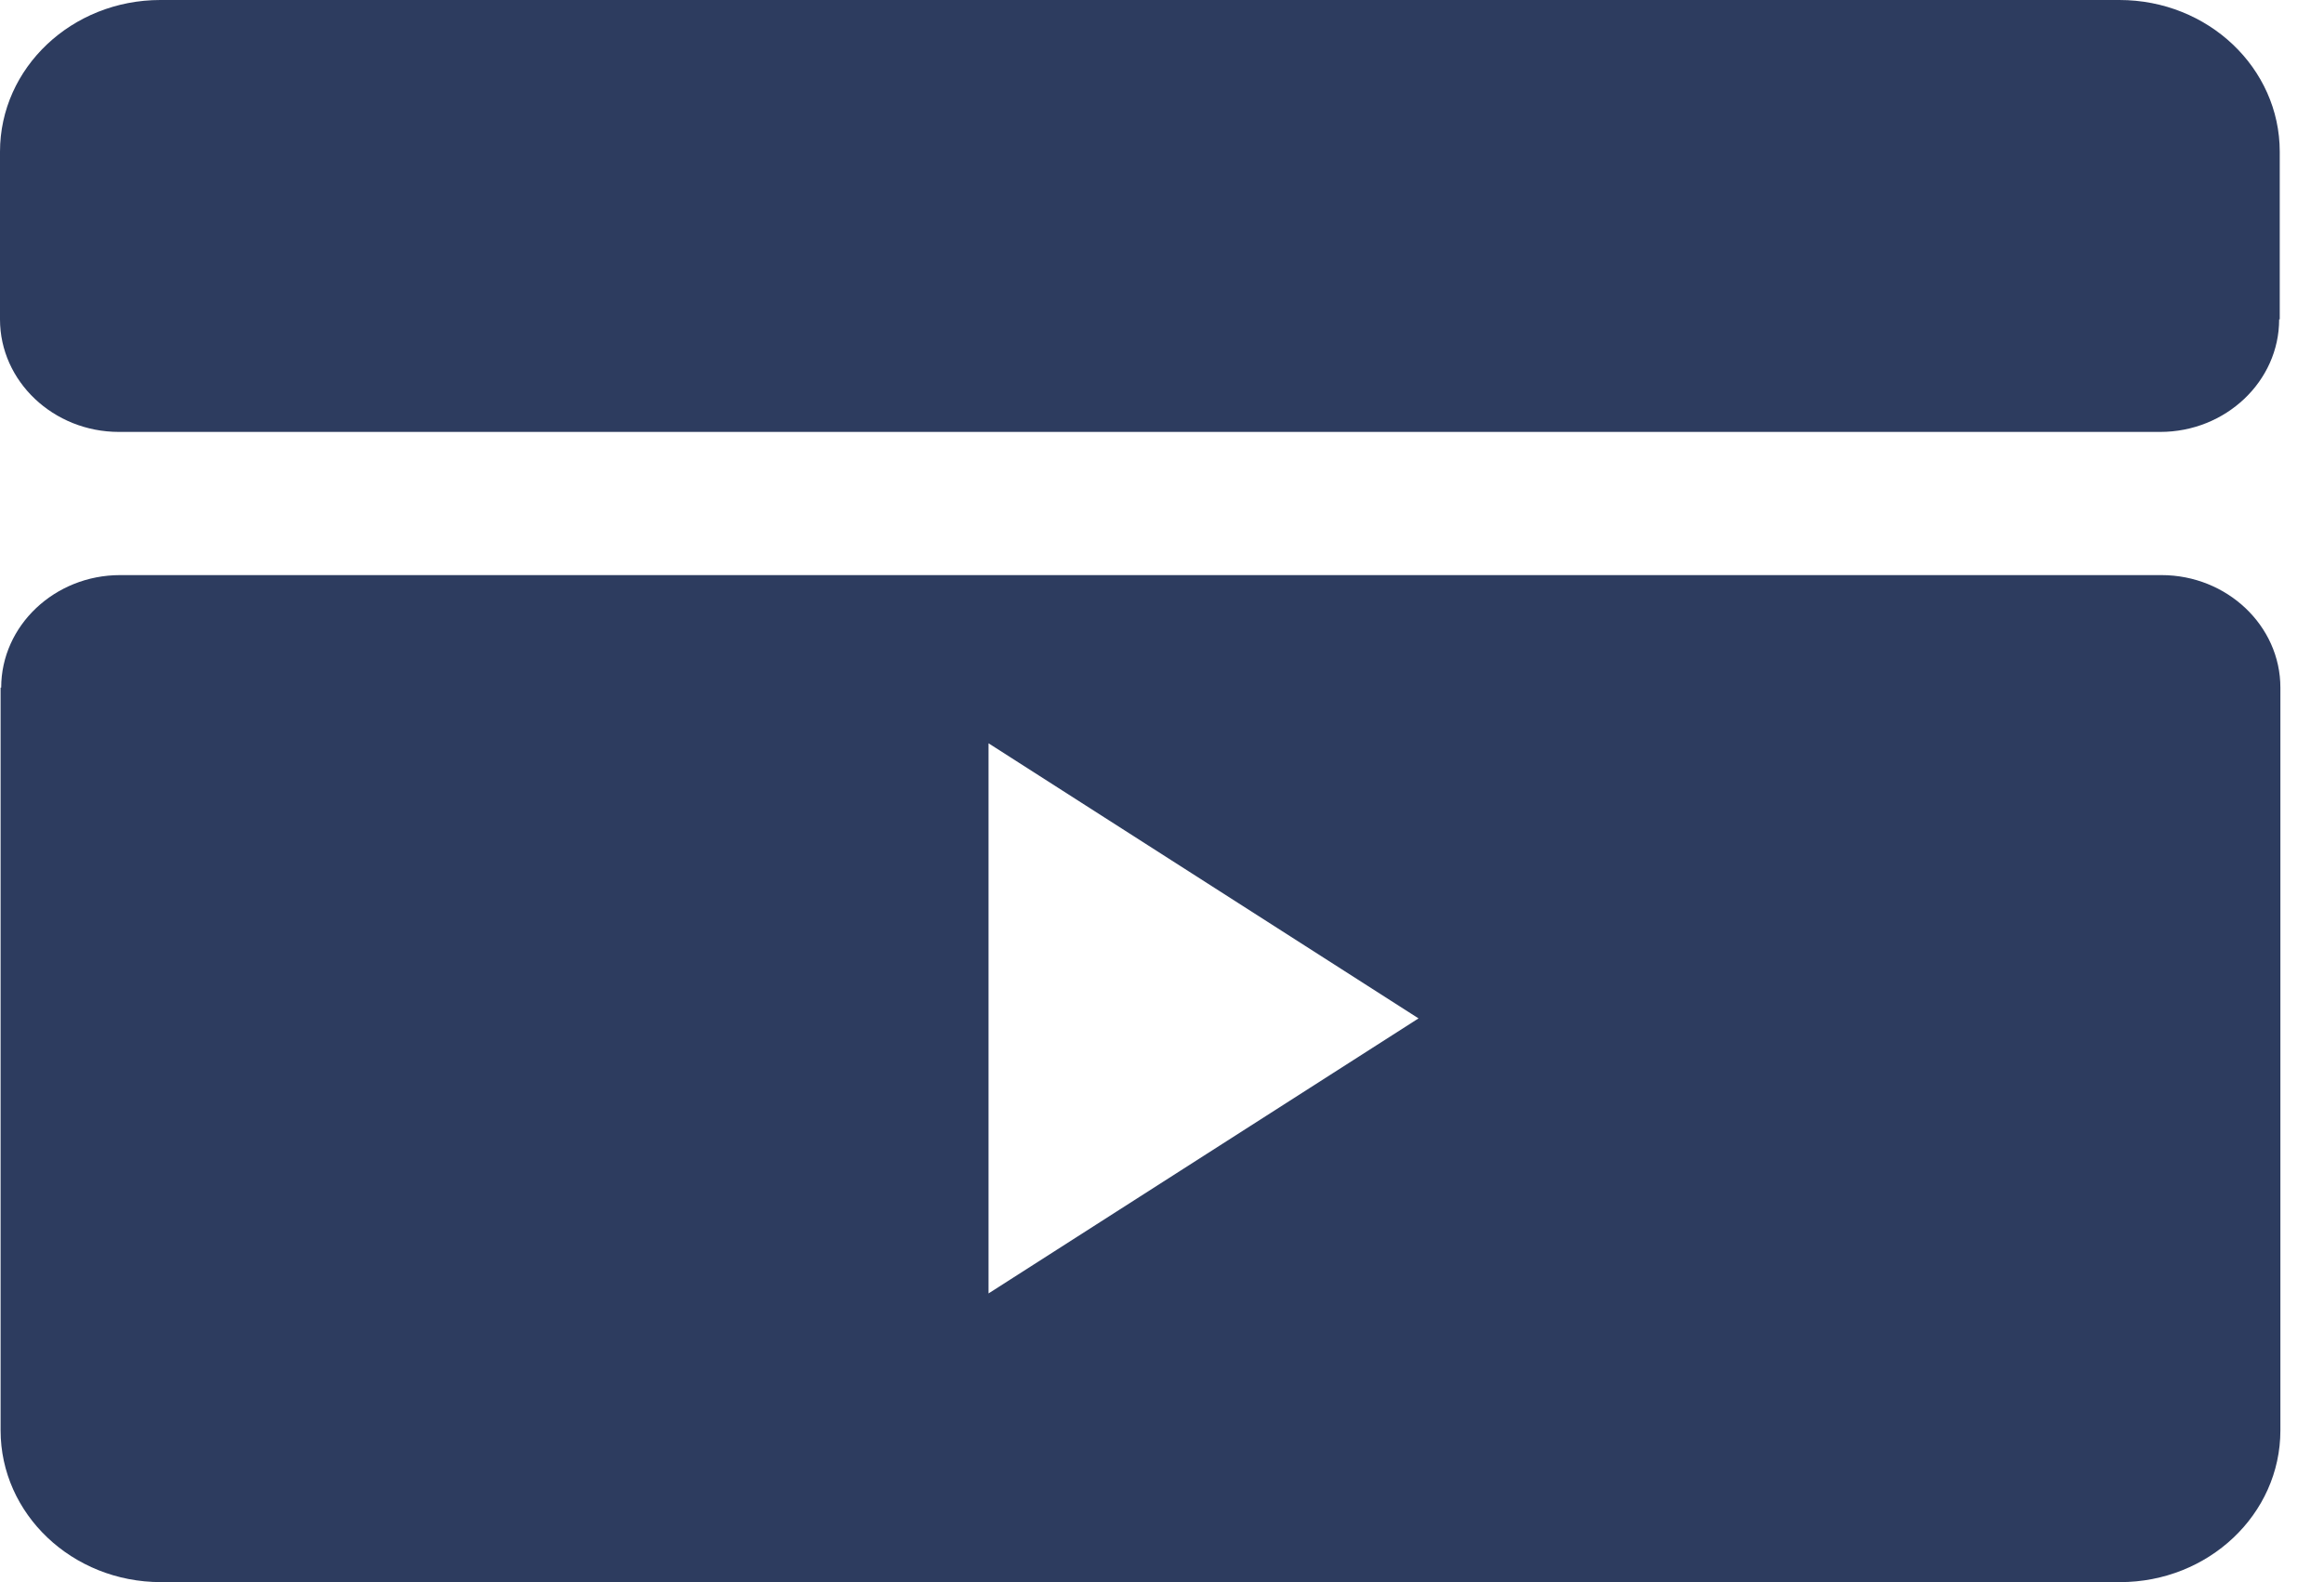 <?xml version="1.0" encoding="UTF-8"?> <svg xmlns="http://www.w3.org/2000/svg" width="47" height="32" viewBox="0 0 47 32" fill="none"><path d="M46.105 6.46V3.069C46.105 1.379 44.66 0 42.862 0H3.243C1.457 0 0 1.368 0 3.069V6.46C0 7.713 1.081 8.736 2.405 8.736H43.688C45.012 8.736 46.093 7.713 46.093 6.46H46.105Z" fill="#2D3C5F"></path><path d="M0.012 13.908V28.931C0.012 30.621 1.458 32 3.255 32H42.875C44.66 32 46.118 30.632 46.118 28.931V13.908C46.118 12.655 45.037 11.632 43.713 11.632H2.429C1.105 11.632 0.024 12.655 0.024 13.908H0.012ZM19.992 26.172V15.034L28.688 20.598L19.992 26.161V26.172Z" fill="#2D3C5F"></path></svg> 